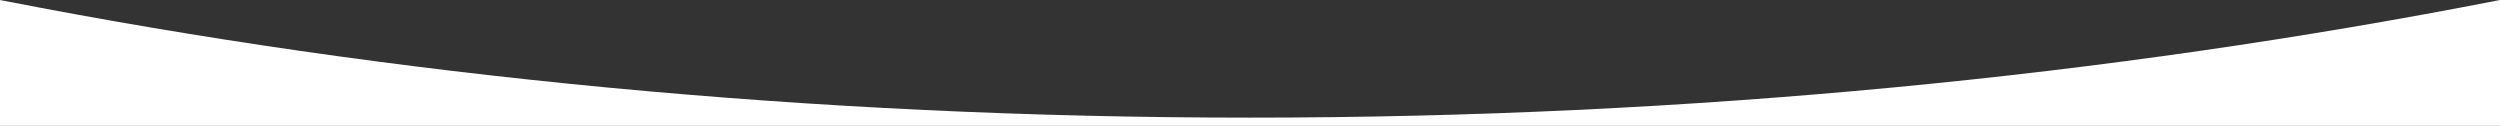 <?xml version="1.0" encoding="UTF-8" standalone="no"?>
<!DOCTYPE svg PUBLIC "-//W3C//DTD SVG 1.1//EN" "http://www.w3.org/Graphics/SVG/1.1/DTD/svg11.dtd">
<svg width="100%" height="100%" viewBox="0 0 2880 145" version="1.1" xmlns="http://www.w3.org/2000/svg" xmlns:xlink="http://www.w3.org/1999/xlink" xml:space="preserve" xmlns:serif="http://www.serif.com/" style="fill-rule:evenodd;clip-rule:evenodd;stroke-linejoin:round;stroke-miterlimit:2;">
    <rect x="0" y="0" width="2880" height="145" fill="#333333" stroke="none"/>
    <path d="M2880,145L-0,145L-0,-0L5.237,1.024C450.566,87.897 934.37,135.521 1440,135.521C1946.62,135.521 2431.26,87.726 2877.38,0.512L2880,-0L2880,145Z" style="fill:white;"/>
</svg>
